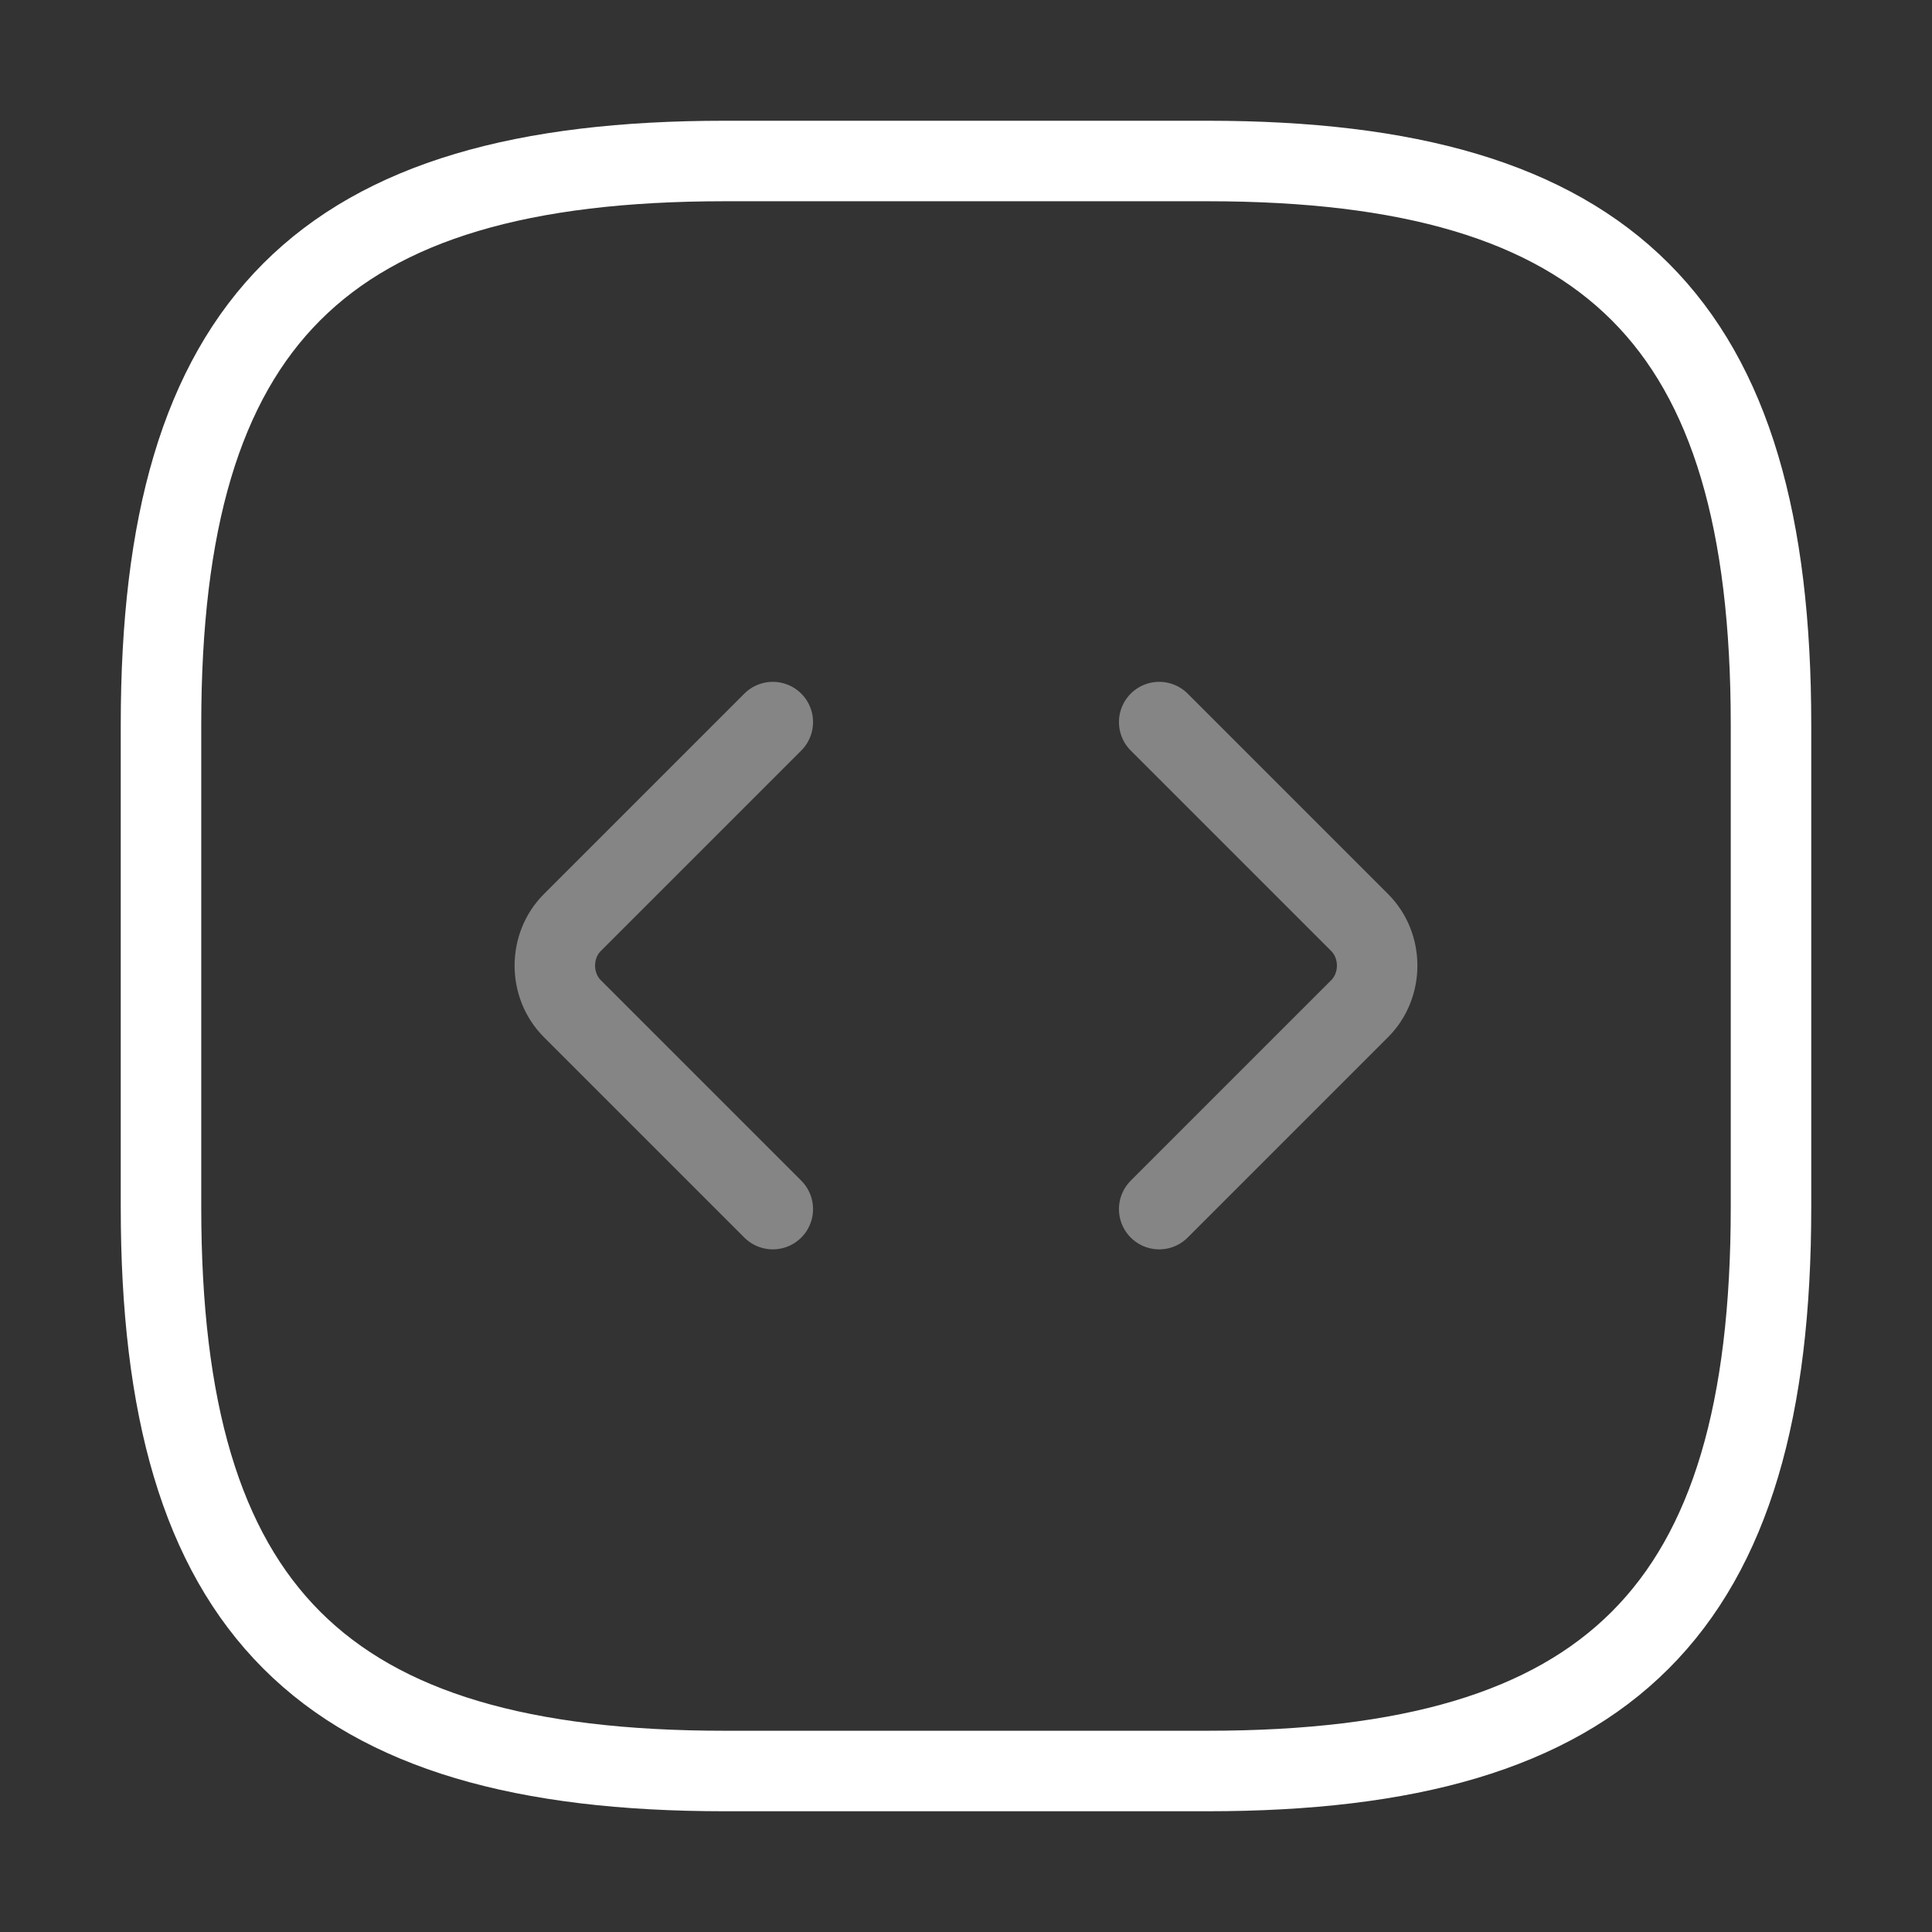 <svg width="48" height="48" viewBox="0 0 48 48" fill="none" xmlns="http://www.w3.org/2000/svg">
<rect x="0" y="0" width="48" height="48" fill="#333333" stroke="none"/>
<g id="sv_03 1">
<path id="Vector" d="M18 44H30C40 44 44 40 44 30V18C44 8 40 4 30 4H18C8 4 4 8 4 18V30C4 40 8 44 18 44Z" stroke="white" stroke-width="2" stroke-linecap="round" stroke-linejoin="round"/>
<path id="Vector_2" opacity="0.4" d="M19.2 17.94L14.22 22.92C13.64 23.5 13.64 24.48 14.22 25.06L19.2 30.04" stroke="white" stroke-width="2" stroke-miterlimit="10" stroke-linecap="round" stroke-linejoin="round"/>
<path id="Vector_3" opacity="0.4" d="M28.8 17.94L33.78 22.92C34.36 23.5 34.36 24.48 33.78 25.06L28.8 30.04" stroke="white" stroke-width="2" stroke-miterlimit="10" stroke-linecap="round" stroke-linejoin="round"/>
</g>
</svg>
